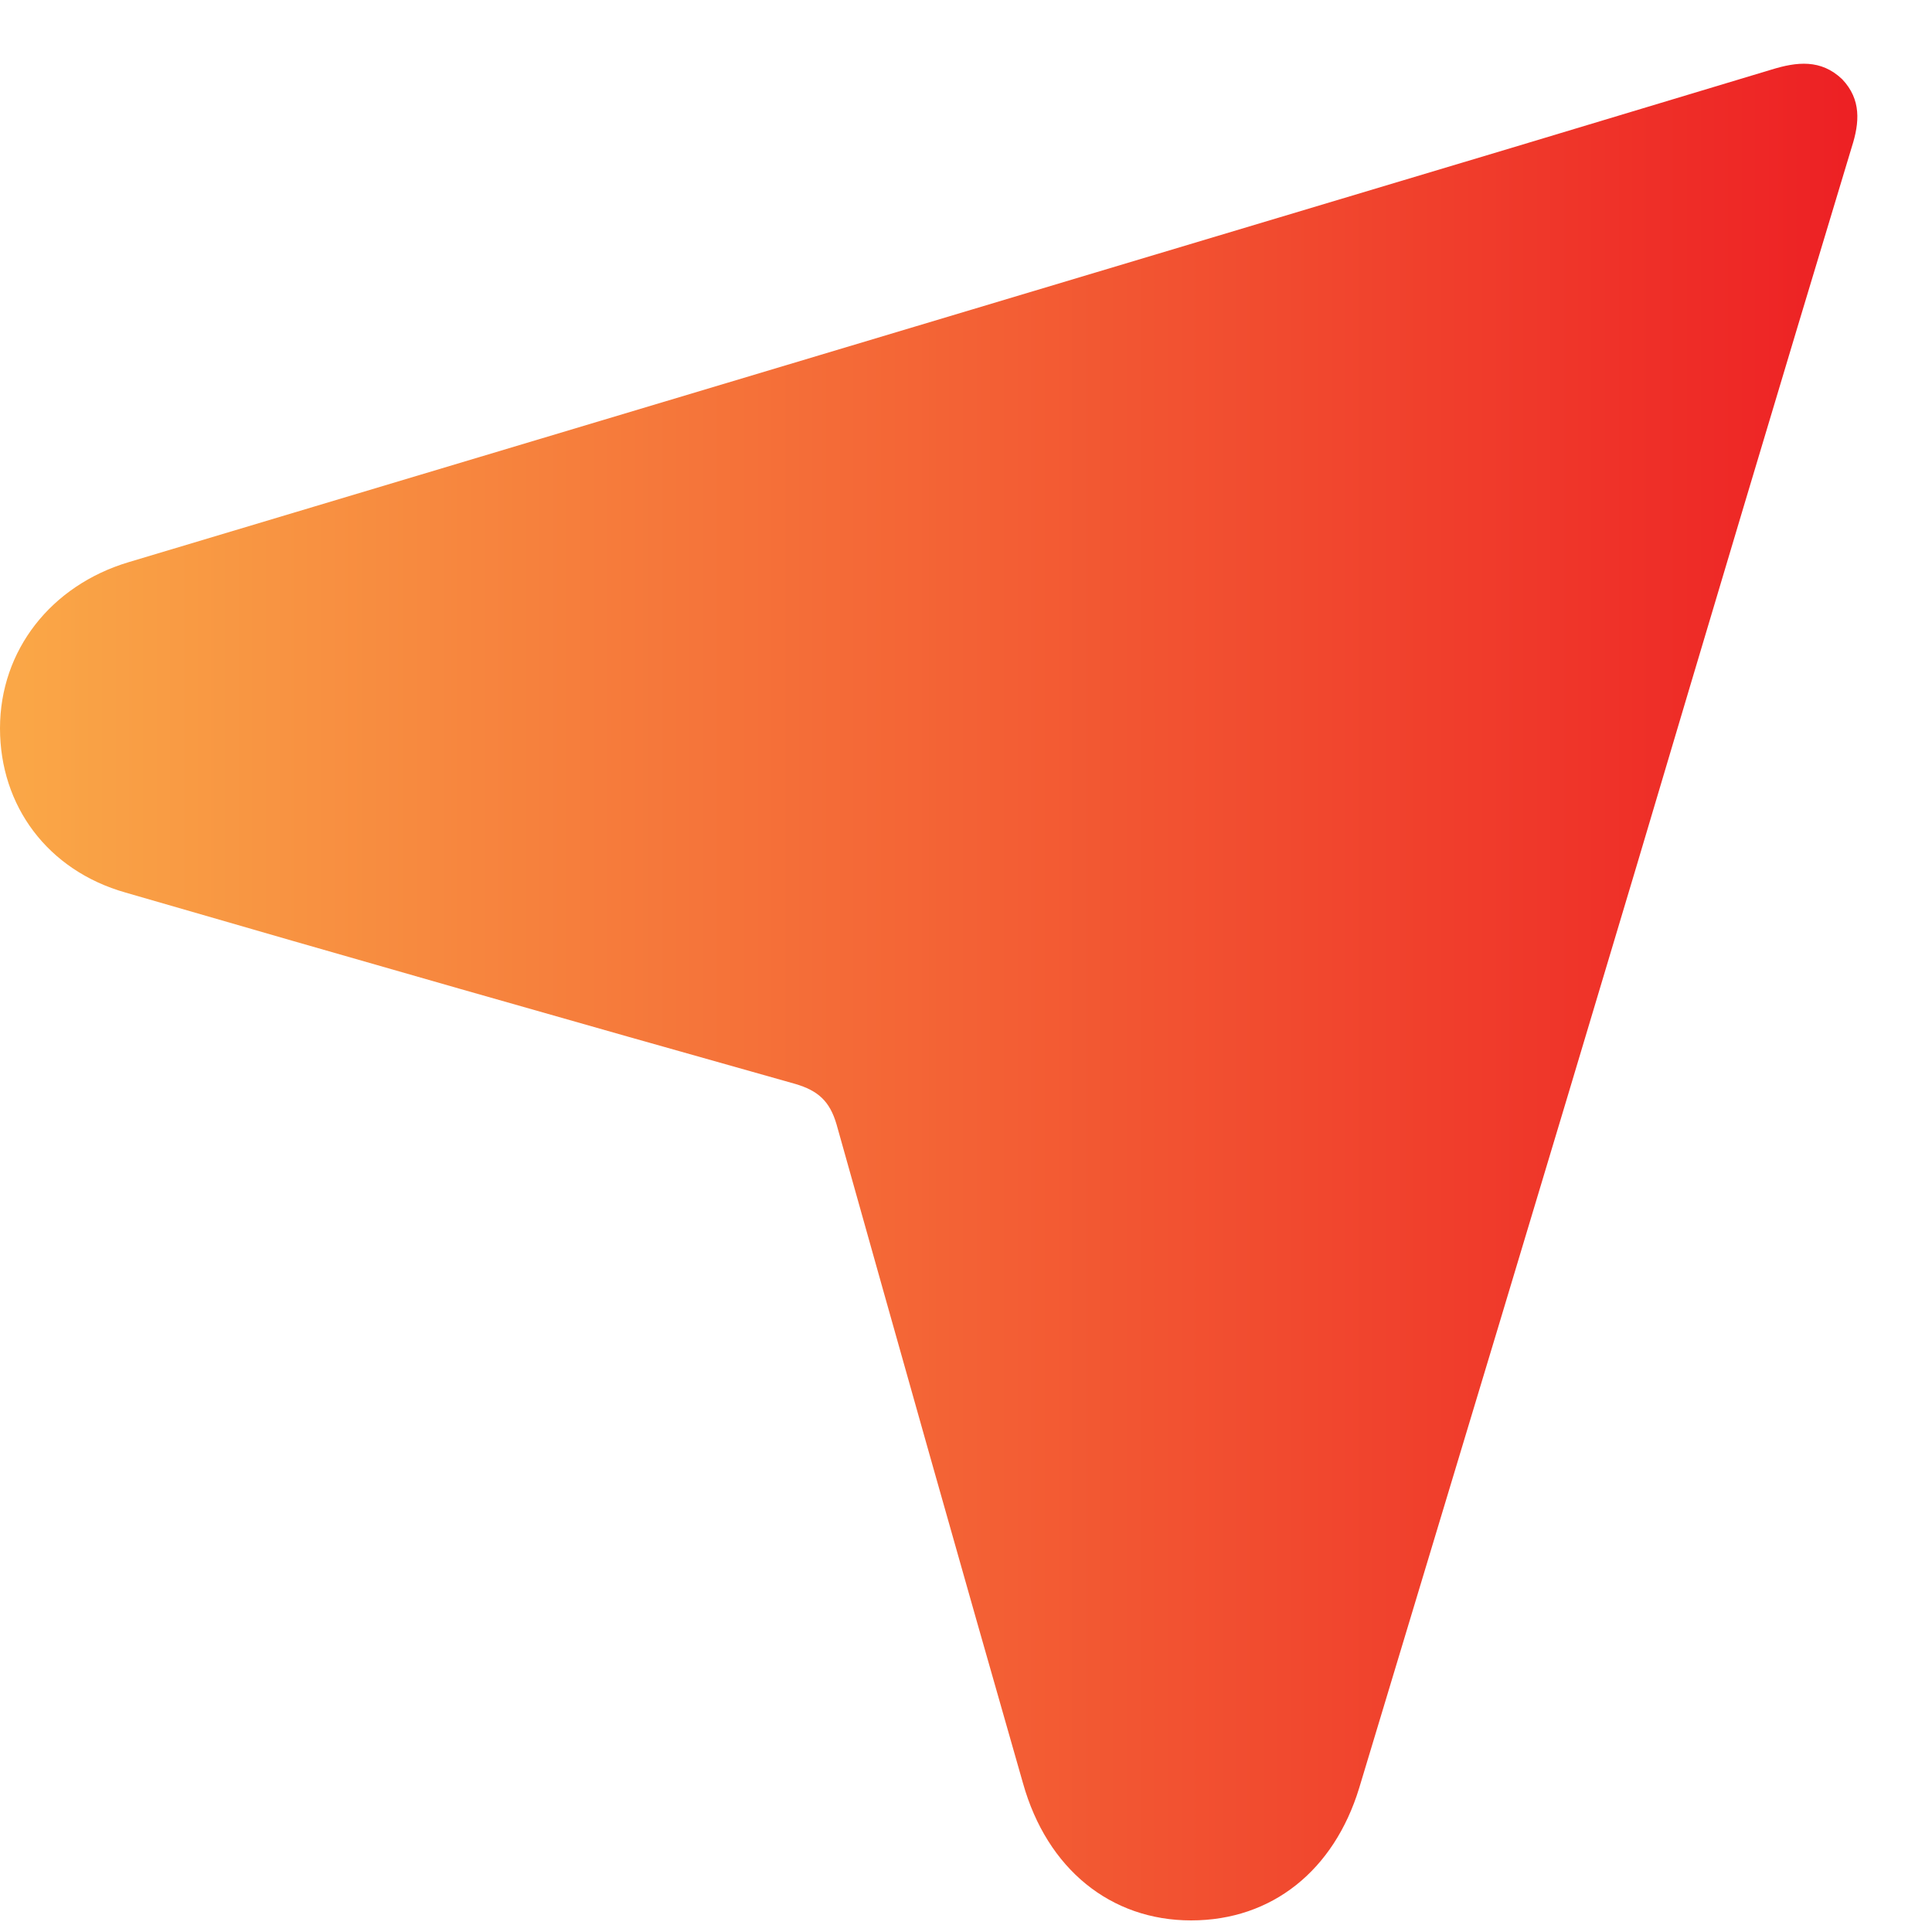 <?xml version="1.0" encoding="utf-8"?>
<!-- Generator: Adobe Illustrator 26.0.1, SVG Export Plug-In . SVG Version: 6.00 Build 0)  -->
<svg version="1.1" id="Layer_1" xmlns="http://www.w3.org/2000/svg" xmlns:xlink="http://www.w3.org/1999/xlink" x="0px" y="0px"
	 viewBox="0 0 20 20" style="enable-background:new 0 0 20 20;" xml:space="preserve">
<style type="text/css">
	.st0{fill:url(#SVGID_1_);}
	.st1{fill:url(#SVGID_00000182507959063572434840000016332525002849444257_);}
	.st2{fill:url(#SVGID_00000111891007216950227220000001122033872623929010_);}
	.st3{fill:url(#SVGID_00000088101046017899201890000000961930024378725771_);}
	.st4{fill:url(#SVGID_00000027597584554560854010000014838046623646628778_);}
	.st5{fill:url(#SVGID_00000116231289158850788340000009455693825905346235_);}
	.st6{fill:url(#SVGID_00000088114788267103609620000006967435730989739677_);}
	.st7{fill:url(#SVGID_00000060009069252792738420000005455196283970565013_);}
	.st8{fill:url(#SVGID_00000018942392945719351910000003007270544183416466_);}
	.st9{fill:url(#SVGID_00000073719941615268330670000001356490709740892039_);}
	.st10{fill:url(#SVGID_00000165203377654865201500000001573867361379133595_);}
	.st11{fill:url(#SVGID_00000122712742891737363120000017034135194657387161_);}
	.st12{fill:url(#SVGID_00000164487637781859997350000001115094131405200808_);}
	.st13{fill:url(#SVGID_00000001653729186842313520000014582547587022876306_);}
	.st14{fill:url(#SVGID_00000179639406126586847770000007236573088778885797_);}
	.st15{fill:url(#SVGID_00000163039709151740748270000004374109659217424555_);}
	.st16{fill:url(#SVGID_00000137849706532802497480000002788128562270795963_);}
	.st17{fill:url(#SVGID_00000073687478100094418840000016618744704801554365_);}
	.st18{fill:url(#SVGID_00000053524667820929492640000002740119014242788247_);}
	.st19{fill:url(#SVGID_00000039126506404834924720000011412174446188059796_);}
	.st20{fill:url(#SVGID_00000044890768945304097310000015164751500848682120_);}
	.st21{fill:url(#SVGID_00000142138366127277771630000013903225235177632649_);}
	.st22{fill:url(#SVGID_00000015316759787319555440000001864757432832702347_);}
	.st23{fill:url(#SVGID_00000150794705963146540110000000504130886305078686_);}
	.st24{fill:url(#SVGID_00000013182440118311421380000016528457941031065524_);}
	.st25{fill:url(#SVGID_00000109707891366525037780000012070780216829616027_);}
	.st26{fill:url(#SVGID_00000116217718065247274590000015284192908062652826_);}
	.st27{fill:url(#SVGID_00000111178802219860945860000012056936207239791790_);}
	.st28{fill:url(#SVGID_00000001663437804362595480000011081775353879155356_);}
	.st29{fill:url(#SVGID_00000168107244585043162560000017013759755954567305_);}
	.st30{fill:url(#SVGID_00000141437903355959365720000002338994716476082081_);}
	.st31{fill:url(#SVGID_00000035514602911709629340000009969060819952226487_);}
	.st32{fill:url(#SVGID_00000049204547418838788680000011446825871724704654_);}
	.st33{fill:url(#SVGID_00000057135762959197222270000003999190718681915288_);}
	.st34{fill:url(#SVGID_00000178194559686395480030000018381893891292922559_);}
	.st35{fill:url(#SVGID_00000176731905951901928950000001646021774093944742_);}
	.st36{fill:url(#SVGID_00000044884304453478619590000002109345361187409341_);}
	.st37{fill:url(#SVGID_00000176732745299376075830000001418800767535753353_);}
	.st38{fill:url(#SVGID_00000082363835550860366520000002604848968788001191_);}
	.st39{fill:url(#SVGID_00000044137062550054800460000009359558462617031096_);}
</style>
<linearGradient id="SVGID_1_" gradientUnits="userSpaceOnUse" x1="0" y1="10.268" x2="19.227" y2="10.268">
	<stop  offset="0" style="stop-color:#FAA847"/>
	<stop  offset="1" style="stop-color:#ED2024"/>
</linearGradient>
<path class="st0" d="M12.33,19.88c-0.83,0-1.49-0.53-1.74-1.42c-0.65-2.27-1.29-4.54-1.93-6.82c-0.07-0.24-0.19-0.35-0.43-0.42
	C5.92,10.57,3.61,9.91,1.3,9.24C0.49,9.01,0,8.34,0,7.54c0-0.81,0.53-1.48,1.33-1.72c4.77-1.43,9.55-2.86,14.32-4.29
	c0.9-0.27,1.79-0.54,2.69-0.81c0.26-0.08,0.51-0.11,0.73,0.1c0.2,0.21,0.18,0.45,0.1,0.7C18.42,4,17.68,6.48,16.94,8.97
	c-0.95,3.18-1.91,6.36-2.87,9.54C13.81,19.36,13.17,19.88,12.33,19.88z"/>
</svg>
